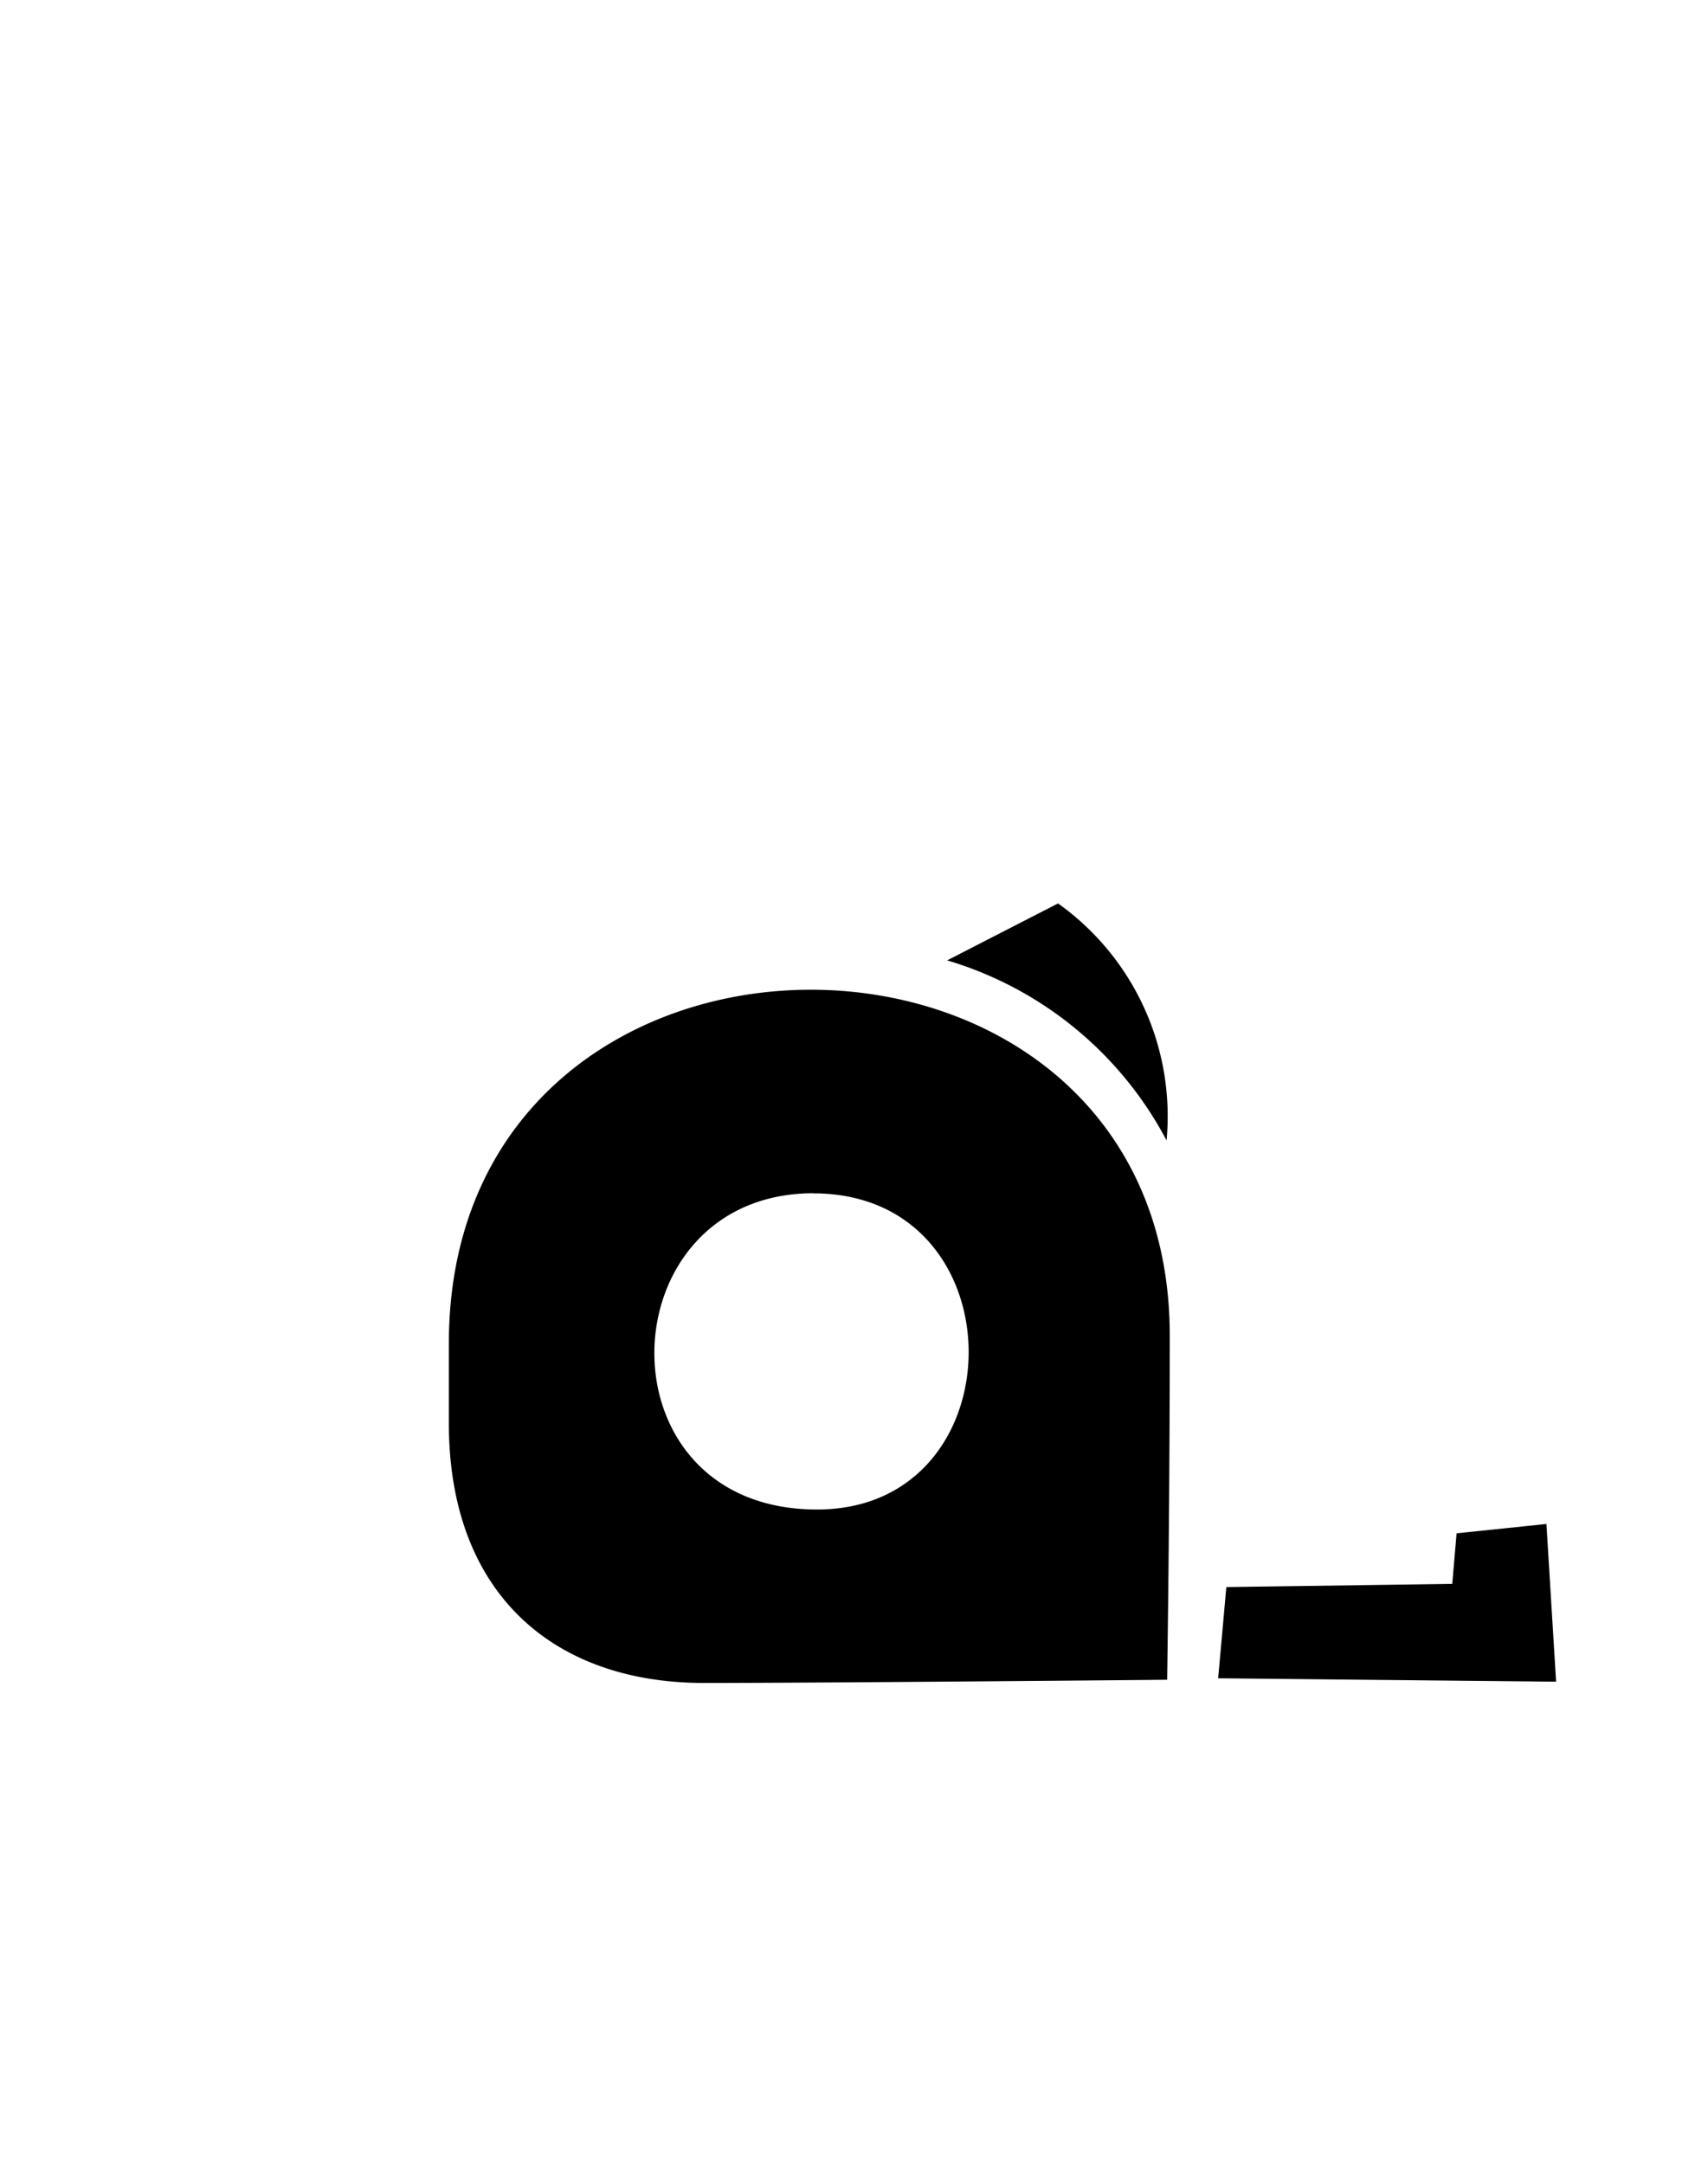 <?xml version="1.0" encoding="UTF-8"?> <svg xmlns="http://www.w3.org/2000/svg" id="Слой_1" data-name="Слой 1" viewBox="0 0 150 190"><defs><style>.cls-1{fill-rule:evenodd;}</style></defs><title>Монтажная область 28</title><path class="cls-1" d="M107.7,139.36l19.84-.28.38-4.44,7.89-.82.85,13.85-29.68-.3Zm-45.88,8.42c-13.22,0-22.4-7.87-22.4-22.8v-7c0-41.44,63.31-41.18,63.31-.71,0,15.65-.23,30.23-.23,30.23S72.57,147.78,61.82,147.78Zm9.62-43c-18.24,0-19.12,27.77.31,27.77C89.5,132.56,89.62,104.79,71.44,104.79ZM83.18,84.33l9.74-5a22.94,22.94,0,0,1,9.53,20.81A32.13,32.13,0,0,0,83.18,84.33Z"></path></svg> 